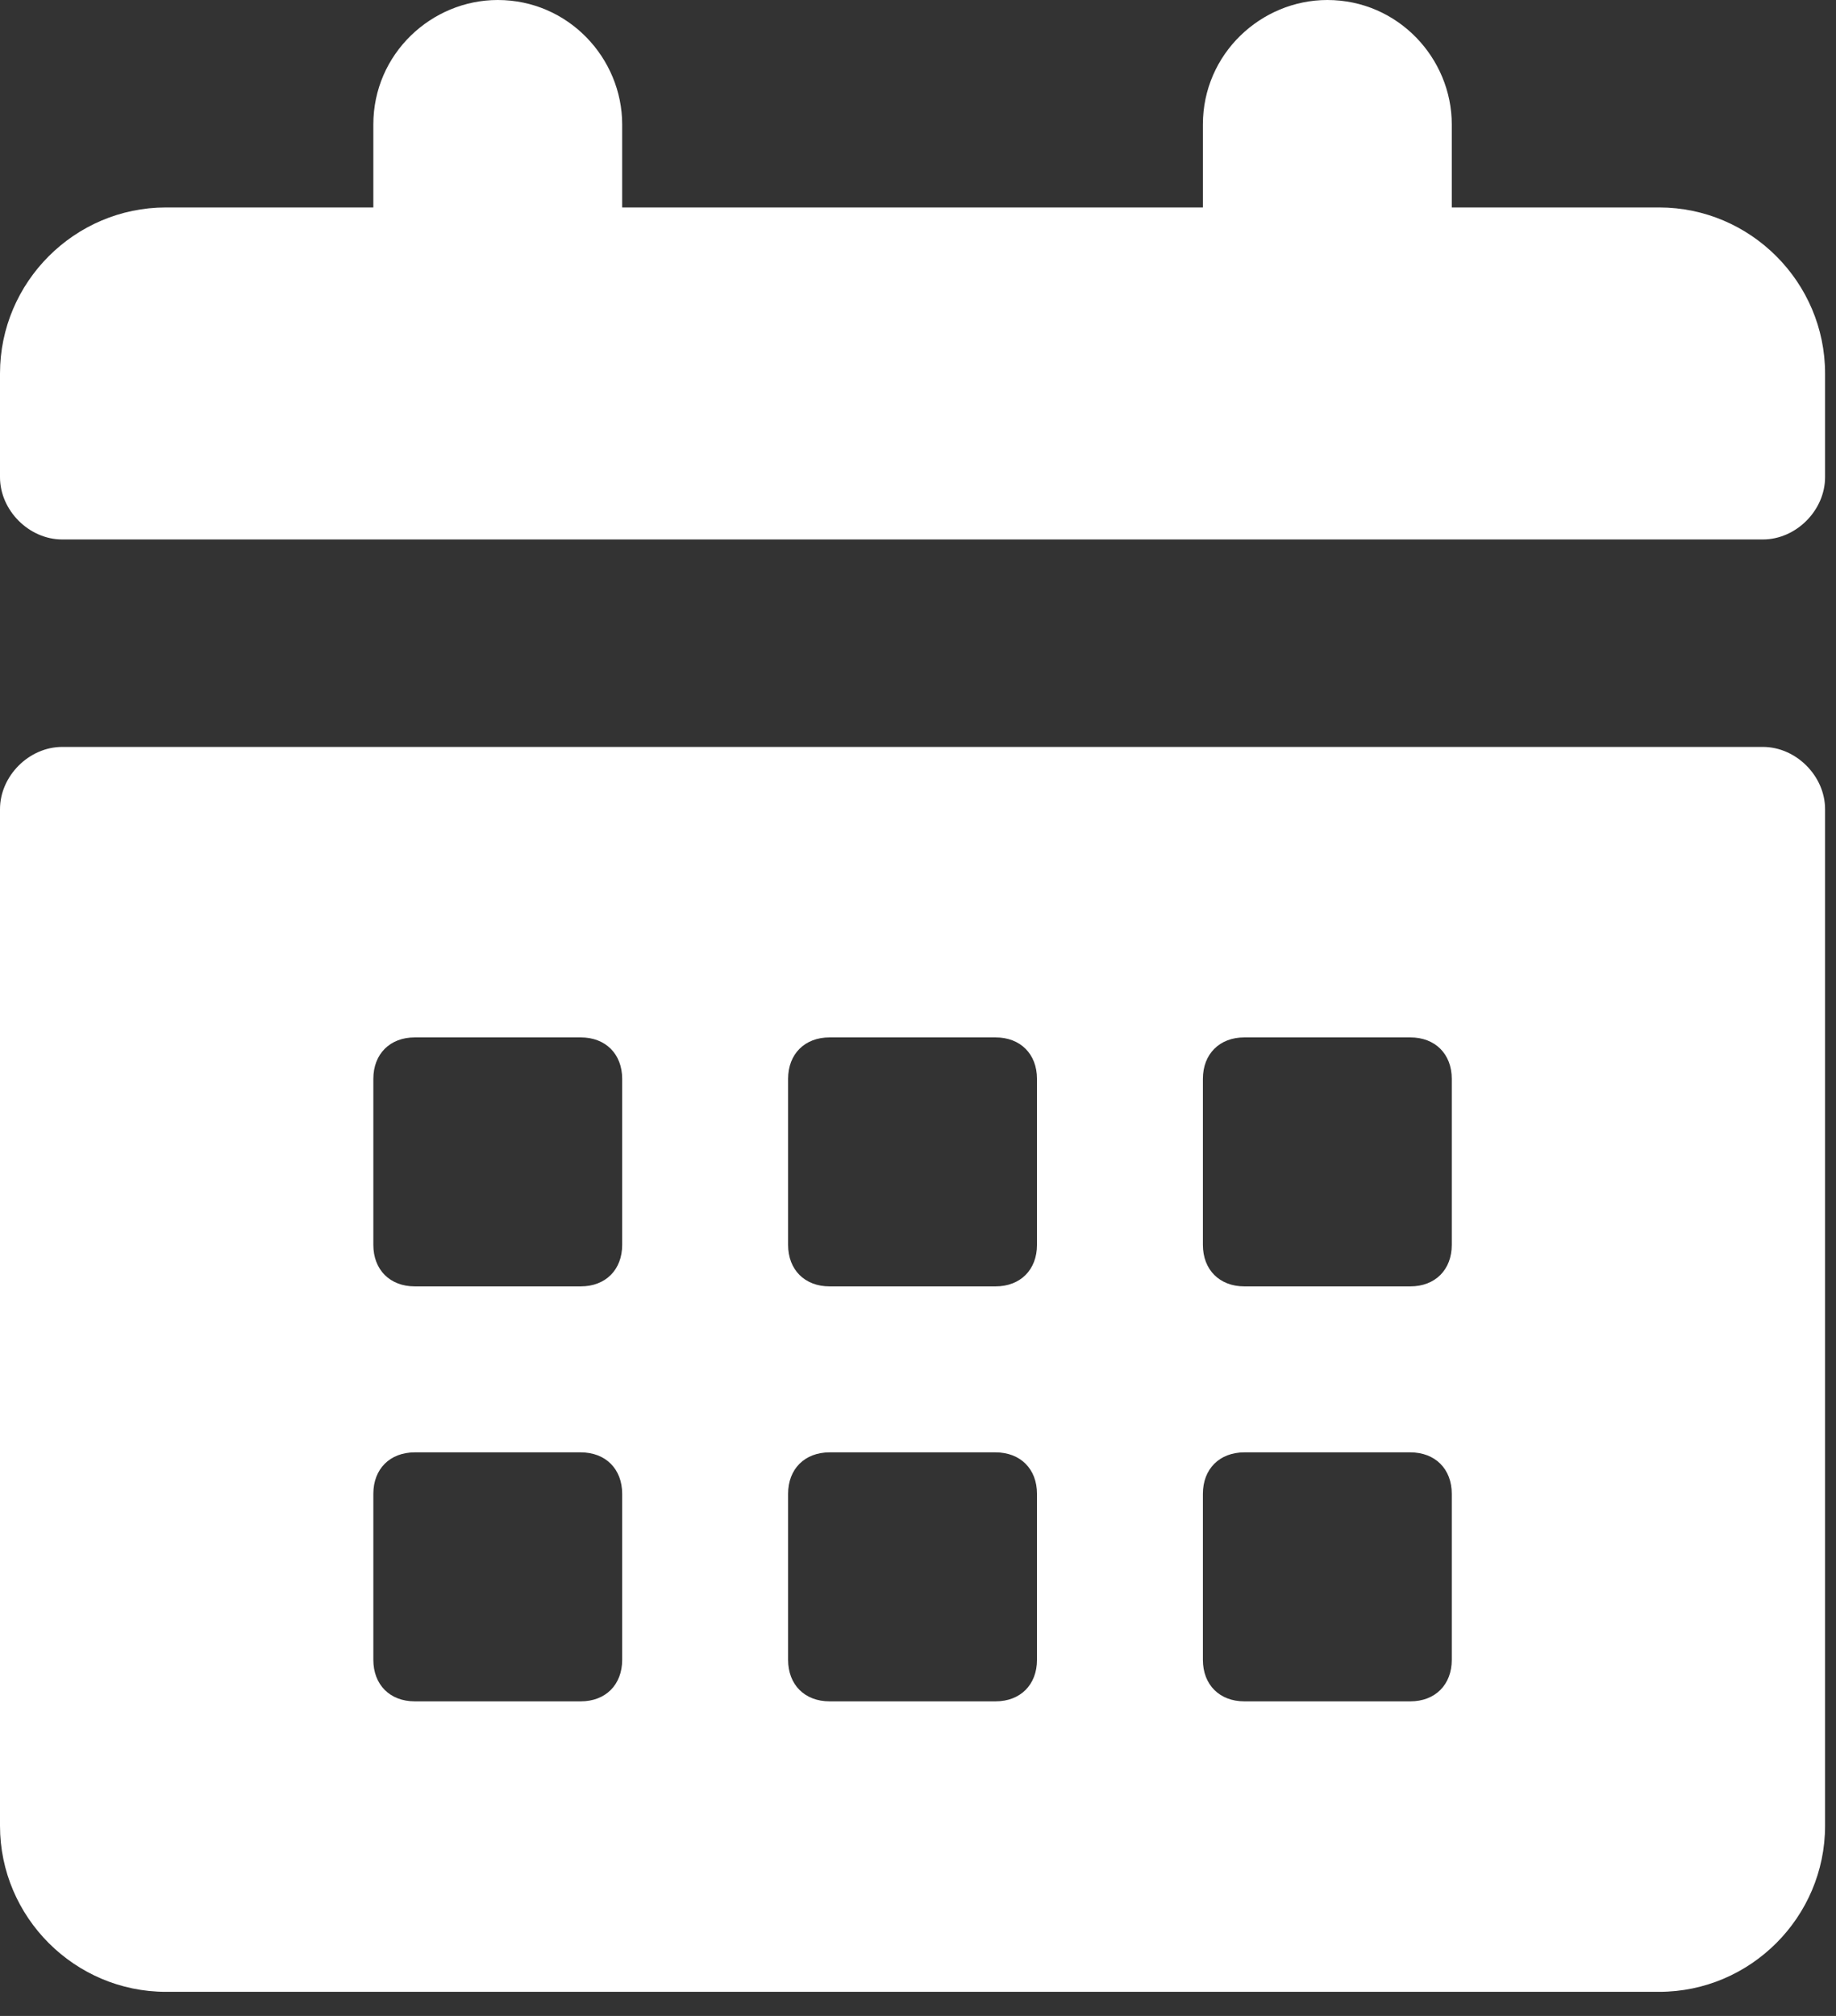 <?xml version="1.0" encoding="UTF-8"?> <svg xmlns="http://www.w3.org/2000/svg" width="41" height="45" viewBox="0 0 41 45" fill="none"><rect x="0" y="0" width="41" height="45" fill="#333333" stroke="none"/><path d="M39.367 16.673H1.389C0.648 16.673 0 17.322 0 18.062V40.756C0 42.794 1.667 44.462 3.705 44.462H37.051C39.089 44.462 40.756 42.794 40.756 40.756V18.062C40.756 17.322 40.108 16.673 39.367 16.673ZM13.894 37.051C13.894 37.607 13.524 37.978 12.968 37.978H9.263C8.707 37.978 8.337 37.607 8.337 37.051V33.346C8.337 32.79 8.707 32.42 9.263 32.42H12.968C13.524 32.42 13.894 32.79 13.894 33.346V37.051ZM13.894 27.788C13.894 28.344 13.524 28.715 12.968 28.715H9.263C8.707 28.715 8.337 28.344 8.337 27.788V24.083C8.337 23.528 8.707 23.157 9.263 23.157H12.968C13.524 23.157 13.894 23.528 13.894 24.083V27.788ZM23.157 37.051C23.157 37.607 22.787 37.978 22.231 37.978H18.526C17.97 37.978 17.599 37.607 17.599 37.051V33.346C17.599 32.79 17.97 32.42 18.526 32.42H22.231C22.787 32.42 23.157 32.79 23.157 33.346V37.051ZM23.157 27.788C23.157 28.344 22.787 28.715 22.231 28.715H18.526C17.97 28.715 17.599 28.344 17.599 27.788V24.083C17.599 23.528 17.97 23.157 18.526 23.157H22.231C22.787 23.157 23.157 23.528 23.157 24.083V27.788ZM32.42 37.051C32.42 37.607 32.049 37.978 31.494 37.978H27.788C27.233 37.978 26.862 37.607 26.862 37.051V33.346C26.862 32.79 27.233 32.42 27.788 32.42H31.494C32.049 32.42 32.42 32.79 32.42 33.346V37.051ZM32.42 27.788C32.42 28.344 32.049 28.715 31.494 28.715H27.788C27.233 28.715 26.862 28.344 26.862 27.788V24.083C26.862 23.528 27.233 23.157 27.788 23.157H31.494C32.049 23.157 32.42 23.528 32.42 24.083V27.788Z" fill="white"></path><path d="M37.051 4.631H33.346H32.42V2.779C32.42 1.297 31.216 0 29.641 0C28.159 0 26.862 1.204 26.862 2.779V4.631H13.894V2.779C13.894 1.297 12.69 0 11.115 0C9.633 0 8.337 1.204 8.337 2.779V4.631H7.41H3.705C1.667 4.631 0 6.299 0 8.337V10.652C0 11.393 0.648 12.042 1.389 12.042H39.367C40.108 12.042 40.756 11.393 40.756 10.652V8.337C40.756 6.299 39.089 4.631 37.051 4.631Z" fill="white"></path></svg> 